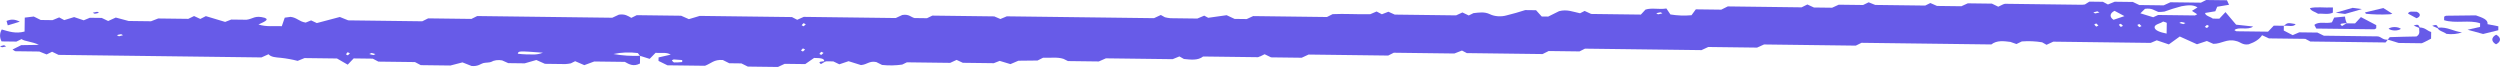 <svg width="448" height="12" viewBox="0 0 448 12" fill="none" xmlns="http://www.w3.org/2000/svg">
<path d="M114.701 10L114.682 11.381C113.548 11.983 112.74 11.536 111.971 11.089L106.483 11.02L104.708 11.673L103.07 10.967L102.288 11.355C101.972 11.42 101.638 11.463 101.297 11.482C100.017 11.465 98.757 11.45 97.651 11.436L96.11 10.75L94.026 11.35L91.078 11.313L89.98 10.822C89.639 10.756 89.268 10.745 88.919 10.793C88.571 10.84 88.262 10.943 88.036 11.086C87.704 11.241 87.046 11.193 86.598 11.307C86.15 11.42 85.716 11.922 84.515 11.827L82.876 11.18L80.715 11.74L75.401 11.673L74.362 11.123L67.807 11.041L66.806 10.511L63.374 10.468L62.31 11.588L60.387 10.48L54.569 10.407L53.34 10.909C52.394 10.663 51.393 10.48 50.361 10.364C49.411 10.283 48.578 10.243 48.12 9.72L46.851 10.29L10.491 9.834L9.335 9.273L8.358 9.757L7.047 9.234L2.722 9.179L2.242 8.875L3.805 8.09L6.967 8.04C5.792 7.439 4.454 7.442 3.859 7.007L2.941 7.453L0.284 7.42C-0.095 6.716 -0.084 5.976 0.315 5.283C1.628 5.647 2.786 6.079 4.402 5.653L4.437 3.158L6.05 2.96L7.302 3.582L9.416 3.609L10.606 3.117L11.511 3.605L13.283 3.061L15.001 3.639L16.094 3.186L18.227 3.212L19.383 3.764L20.75 3.145L23.049 3.76L27.063 3.81L28.35 3.31L33.741 3.378L34.776 2.874L35.894 3.395L36.89 2.89L40.347 3.928L41.44 3.504L44.174 3.538C45.359 3.394 45.641 2.692 47.437 3.192C48.402 3.552 47.115 3.993 46.315 4.39C47.763 4.846 49.046 4.633 50.5 4.691L51.026 3.167L52.075 3.022C53.256 3.166 53.538 3.845 54.776 4.049L55.752 3.654L56.773 4.134L60.9 3.043L62.404 3.648L75.669 3.815L76.724 3.291L84.48 3.389L85.516 2.875L109.717 3.179L110.908 2.628C111.997 2.463 112.553 2.867 113.131 3.202L114.107 2.718L122.058 2.818L123.446 3.431L125.394 2.85L141.916 3.057L142.859 3.546L144.03 3.024L160.514 3.231L161.685 2.689C162.891 2.476 163.251 3.097 163.889 3.234L166.119 3.262L167.076 2.797L178.168 2.936L179.267 3.407L180.418 2.925L206.792 3.256L208.022 2.685L208.753 3.092C209.064 3.174 209.397 3.232 209.74 3.263C211.388 3.284 213.036 3.305 214.568 3.324L215.798 2.803L216.51 3.189L219.814 2.724L221.24 3.388L223.412 3.415L224.564 2.883L237.789 3.049L238.805 2.535C240.882 2.432 243.246 2.591 245.535 2.55L246.686 2.058L247.63 2.557L248.8 2.104L249.937 2.615L260.932 2.754L262.065 2.231L263.201 2.772L264.041 2.355C265.052 2.249 265.985 2.062 267.006 2.552C267.394 2.747 267.894 2.873 268.429 2.911C268.965 2.948 269.506 2.894 269.971 2.758C271.124 2.475 272.242 2.157 273.32 1.806L275.26 1.83L276.272 2.956L277.435 2.971L279.389 2.002C280.81 1.622 281.927 2.133 283.146 2.377L283.967 1.96L285.142 2.501L294.043 2.613L294.87 1.719C296.039 1.346 297.333 1.75 298.617 1.518L299.338 2.59C300.562 2.795 301.861 2.842 303.118 2.727L303.89 1.673L308.447 1.731L309.619 1.149L322.845 1.315L323.88 0.802L325.055 1.343L328.313 1.384L329.504 0.842L333.868 0.897L334.864 0.413L336.04 0.885L344.999 0.997L345.917 0.542L347.112 1.064L351.476 1.118L352.627 0.596L356.952 0.651L358.088 1.202L358.889 0.814C359.026 0.766 359.182 0.679 359.318 0.68L373.106 0.854C373.278 0.846 373.448 0.829 373.611 0.8L374.413 0.294L376.837 0.324L377.742 0.802L378.952 0.311L382.209 0.352L383.365 0.903L387.729 0.958L388.939 0.406L394.408 0.475L395.345 0L399.069 0.047L399.445 0.857L397.326 1.208L396.985 2.018L395.157 2.323C395.15 2.83 396.098 2.991 396.539 3.334L397.703 3.349L398.806 2.17L400.713 4.421L403.754 4.747C402.87 5.491 401.097 4.714 400.408 5.401C400.562 5.482 400.677 5.603 400.813 5.604C402.635 5.627 404.478 5.65 406.436 5.675L407.46 4.595L409.264 4.617L409.252 5.472L410.85 6.297L412.021 5.795L415.278 5.836L416.434 6.397L426.13 6.519C426.826 6.667 426.994 7.176 427.906 7.108L427.492 7.609L414.014 7.44L413.109 6.962L406.594 6.88L405.36 6.308C404.952 6.977 404.109 7.552 402.971 7.937C401.843 8.132 401.503 7.492 400.671 7.342C399.048 6.904 398.143 7.857 396.63 7.858L395.473 7.346L393.7 7.93L390.616 6.54L388.657 7.956L386.495 7.223L385.402 7.687L367.949 7.467L366.738 8.029L365.95 7.581C364.771 7.382 363.522 7.329 362.305 7.426L361.348 7.891L360.268 7.51C359.106 7.366 357.848 7.181 356.848 7.964L333.577 7.672L332.561 8.176L316.116 7.969L314.867 8.53L306.121 8.42L304.911 8.981L284.025 8.719L283.048 9.213L277.521 9.144L276.428 9.687L262.853 9.516L261.987 9.058L260.621 9.587L249.762 9.451L248.765 9.955L234.493 9.776L233.263 10.347L227.775 10.278L226.619 9.717L225.838 10.104C225.702 10.103 225.545 10.25 225.409 10.248L215.596 10.125C214.674 10.869 213.396 10.694 212.157 10.569L211.349 10.111L210.139 10.603L198.174 10.453L196.906 11.013L191.379 10.944L190.57 10.546C189.45 10.174 188.167 10.416 186.926 10.341L185.93 10.845L182.496 10.882L181.072 11.49L179.141 10.909L178.087 11.323L172.541 11.254L171.424 10.733L170.272 11.265L162.515 11.167L161.675 11.574C160.505 11.745 159.267 11.767 158.066 11.638L157.026 11.118C155.75 10.874 155.449 11.556 154.284 11.66L152.063 10.966L150.407 11.522L149.328 11.002L147.699 10.981C147.707 10.425 147.028 10.416 145.884 10.382L144.298 11.485L140.613 11.439L139.402 12L134.011 11.932L132.856 11.361L130.684 11.334L129.528 10.753C127.94 10.633 127.444 11.373 126.333 11.786L119.604 11.701L118.005 10.916L118.014 10.29L120.193 9.791C119.425 9.294 118.432 9.57 117.483 9.459L116.42 10.548L114.682 10C114.568 9.849 114.454 9.689 114.301 9.508C112.84 9.316 111.304 9.377 109.935 9.682C111.469 9.956 113.092 10.065 114.701 10ZM393.794 1.332C392.988 0.765 391.86 0.96 390.927 1.117C389.859 1.395 388.837 1.714 387.868 2.073C387.511 2.129 387.136 2.151 386.761 2.138C386.105 1.911 385.647 1.399 384.384 1.582L383.557 2.386L385.856 3.091L386.734 2.685C388.925 2.712 391.097 2.739 393.289 2.767C393.405 2.768 393.543 2.651 393.738 2.554L392.796 1.946L393.794 1.332ZM388.257 6.033C388.267 5.357 388.276 4.741 388.285 4.125C388.286 4.026 387.861 3.941 387.629 3.859C387.158 4.23 386.09 4.346 386.101 4.883C386.113 5.42 386.981 5.769 388.316 6.034L388.257 6.033ZM378.928 1.94C378.507 2.144 378.254 2.423 378.221 2.721C378.188 3.019 378.377 3.315 378.75 3.548L380.699 2.887L378.928 1.94ZM97.292 9.443C92.913 9.12 92.913 9.12 92.79 9.625C93.273 9.689 93.766 9.728 94.262 9.743C95.135 9.714 96.063 9.935 97.292 9.443ZM122.25 11.119L122.255 10.761C121.751 10.755 121.267 10.669 120.782 10.653C120.647 10.651 120.393 10.787 120.411 10.827C120.43 10.867 120.658 11.188 120.814 11.19C121.297 11.195 121.779 11.171 122.25 11.119ZM375.843 2.031L375.123 2.221C375.238 2.282 375.392 2.413 375.489 2.404C375.746 2.36 375.993 2.303 376.228 2.234L375.843 2.031ZM297.906 2.393C297.79 2.322 297.637 2.201 297.54 2.21C297.28 2.25 297.031 2.307 296.8 2.379C296.935 2.441 297.069 2.572 297.166 2.563C297.425 2.521 297.673 2.464 297.906 2.393ZM391.249 4.321L391.64 4.128C391.414 4.047 391.166 3.984 390.906 3.939C390.809 3.938 390.671 4.046 390.535 4.114L391.249 4.321ZM376.039 4.578L375.657 4.205C375.52 4.263 375.286 4.34 375.305 4.389C375.387 4.524 375.503 4.652 375.649 4.771L376.039 4.578ZM380.441 4.633L380.059 4.26C379.942 4.319 379.688 4.395 379.707 4.445C379.798 4.577 379.913 4.705 380.051 4.827L380.441 4.633ZM383.758 4.675L383.375 4.302C383.238 4.36 383.005 4.437 383.023 4.486C383.106 4.621 383.221 4.749 383.367 4.868L383.758 4.675ZM395.102 4.817L395.487 5.021C395.636 4.905 395.755 4.779 395.842 4.648C395.842 4.648 395.63 4.516 395.495 4.454L395.102 4.817ZM144.399 4.36L144.014 4.147C143.861 4.265 143.742 4.394 143.66 4.53C143.66 4.53 143.871 4.652 144.006 4.713L144.399 4.36ZM21.322 6.501L22.043 6.311C21.908 6.24 21.774 6.119 21.677 6.128C21.413 6.164 21.164 6.221 20.937 6.298L21.322 6.501ZM144.277 8.881L143.892 8.667C143.747 8.788 143.628 8.916 143.537 9.051C143.537 9.051 143.768 9.173 143.884 9.234L144.277 8.881ZM147.585 9.479L147.18 9.275C147.045 9.393 146.932 9.519 146.845 9.649C146.845 9.698 147.057 9.78 147.172 9.842L147.585 9.479ZM62.708 9.556L62.303 9.352C62.181 9.471 62.082 9.596 62.007 9.726C62.007 9.775 62.219 9.848 62.334 9.919L62.708 9.556ZM66.588 9.485L66.178 9.679C66.411 9.759 66.665 9.823 66.932 9.867C66.932 9.867 67.166 9.761 67.283 9.693L66.588 9.485Z" fill="#675BE8"/>
<path d="M420.5 4.172C421.01 4.196 421.522 4.203 422.032 4.191L423.076 3.062L425.829 4.508L425.821 5.064C425.704 5.122 425.586 5.25 425.47 5.248L415.075 5.118L414.736 4.468C415.502 3.771 416.794 4.295 417.884 4L418.284 3.151L420.227 2.966C420.251 3.359 420.356 3.75 420.54 4.133C419.821 4.213 418.968 4.163 419.698 4.659C419.983 4.504 420.25 4.342 420.5 4.172Z" fill="#675BE8"/>
<path d="M437.984 3.617L437.993 2.991C438.11 2.942 438.228 2.825 438.383 2.817L443.679 2.754C444.837 3.156 445.899 3.507 445.771 4.331L447.705 4.713L447.695 5.418L444.97 6.09L442.188 5.329L444.425 4.821L444.435 4.175C442.563 3.505 440.011 4.268 437.984 3.617Z" fill="#675BE8"/>
<path d="M433.543 4.922C434.648 4.936 434.854 5.495 435.665 5.734L435.648 6.927L434.436 7.548C434.183 7.654 434.046 7.751 433.91 7.75L429.837 7.698L427.906 7.108C428.044 6.95 428.145 6.663 428.301 6.655C429.892 6.586 431.483 6.576 433.035 6.536C433.857 6.03 433.4 5.447 433.543 4.922Z" fill="#675BE8"/>
<path d="M418.058 1.339L418.045 2.273C417.186 2.67 416.259 2.38 415.404 2.468C414.924 2.134 414.054 1.954 413.945 1.456C415.132 1.173 416.389 1.407 418.058 1.339Z" fill="#675BE8"/>
<path d="M423.958 2.466C423.959 2.357 423.767 2.235 423.786 2.236C424.075 2.153 424.374 2.081 424.682 2.018L427.095 1.442L428.71 2.457C428.536 2.531 428.316 2.571 428.088 2.568C426.712 2.639 425.32 2.605 423.958 2.466Z" fill="#675BE8"/>
<path d="M436.859 4.964C438.627 4.778 439.642 5.635 441.192 5.794C440.798 5.944 440.343 6.046 439.859 6.093C439.375 6.14 438.875 6.131 438.395 6.067C437.935 5.683 436.832 5.491 436.859 4.964Z" fill="#675BE8"/>
<path d="M423.252 1.633L420.233 2.499L418.568 2.279L421.587 1.403L423.252 1.633Z" fill="#675BE8"/>
<path d="M433.043 3.266L431.522 2.442C431.666 1.907 432.477 2.136 433.059 2.104C433.239 2.172 433.384 2.261 433.484 2.364C433.584 2.466 433.635 2.579 433.633 2.692C433.632 2.806 433.577 2.917 433.475 3.017C433.372 3.117 433.224 3.202 433.043 3.266Z" fill="#675BE8"/>
<path d="M447.315 6.219C447.534 6.334 447.708 6.47 447.825 6.619C447.943 6.768 448.002 6.927 448 7.087C447.998 7.247 447.934 7.404 447.812 7.55C447.69 7.696 447.513 7.828 447.29 7.938C446.856 7.702 446.616 7.391 446.621 7.069C446.625 6.748 446.874 6.443 447.315 6.219Z" fill="#675BE8"/>
<path d="M3.554 3.883L1.392 4.541L1.171 3.753C1.97 3.426 2.611 3.414 3.554 3.883Z" fill="#675BE8"/>
<path d="M428.031 5.141C428.152 5.049 428.317 4.973 428.511 4.922C428.705 4.871 428.922 4.845 429.141 4.848C429.361 4.851 429.576 4.882 429.769 4.938C429.961 4.994 430.124 5.073 430.242 5.169C430.121 5.262 429.956 5.337 429.762 5.389C429.569 5.44 429.352 5.465 429.132 5.463C428.913 5.46 428.697 5.429 428.505 5.373C428.313 5.317 428.15 5.237 428.031 5.141Z" fill="#675BE8"/>
<path d="M409.264 4.627C409.931 4.059 409.931 4.059 411.382 4.316C410.986 4.917 410.002 4.527 409.264 4.627Z" fill="#675BE8"/>
<path d="M433.676 5.083L432.539 4.582C433.514 4.207 433.431 4.643 433.676 5.083Z" fill="#675BE8"/>
<path d="M436.973 5.125L435.855 4.624C436.83 4.248 436.747 4.684 436.973 5.125Z" fill="#675BE8"/>
<path d="M17.736 2.292C17.505 2.365 17.257 2.422 16.997 2.462C16.899 2.46 16.746 2.349 16.631 2.278C16.866 2.212 17.113 2.159 17.37 2.118C17.506 2.11 17.621 2.211 17.736 2.292Z" fill="#675BE8"/>
<path d="M0.72 8.101L1.105 8.304C0.875 8.377 0.626 8.434 0.366 8.474C0.366 8.474 0.135 8.362 0 8.291L0.72 8.101Z" fill="#675BE8"/>
<path d="M148.088 10.916L147.11 11.481C146.38 10.985 147.33 11.036 148.088 10.916Z" fill="#675BE8"/>
</svg>
